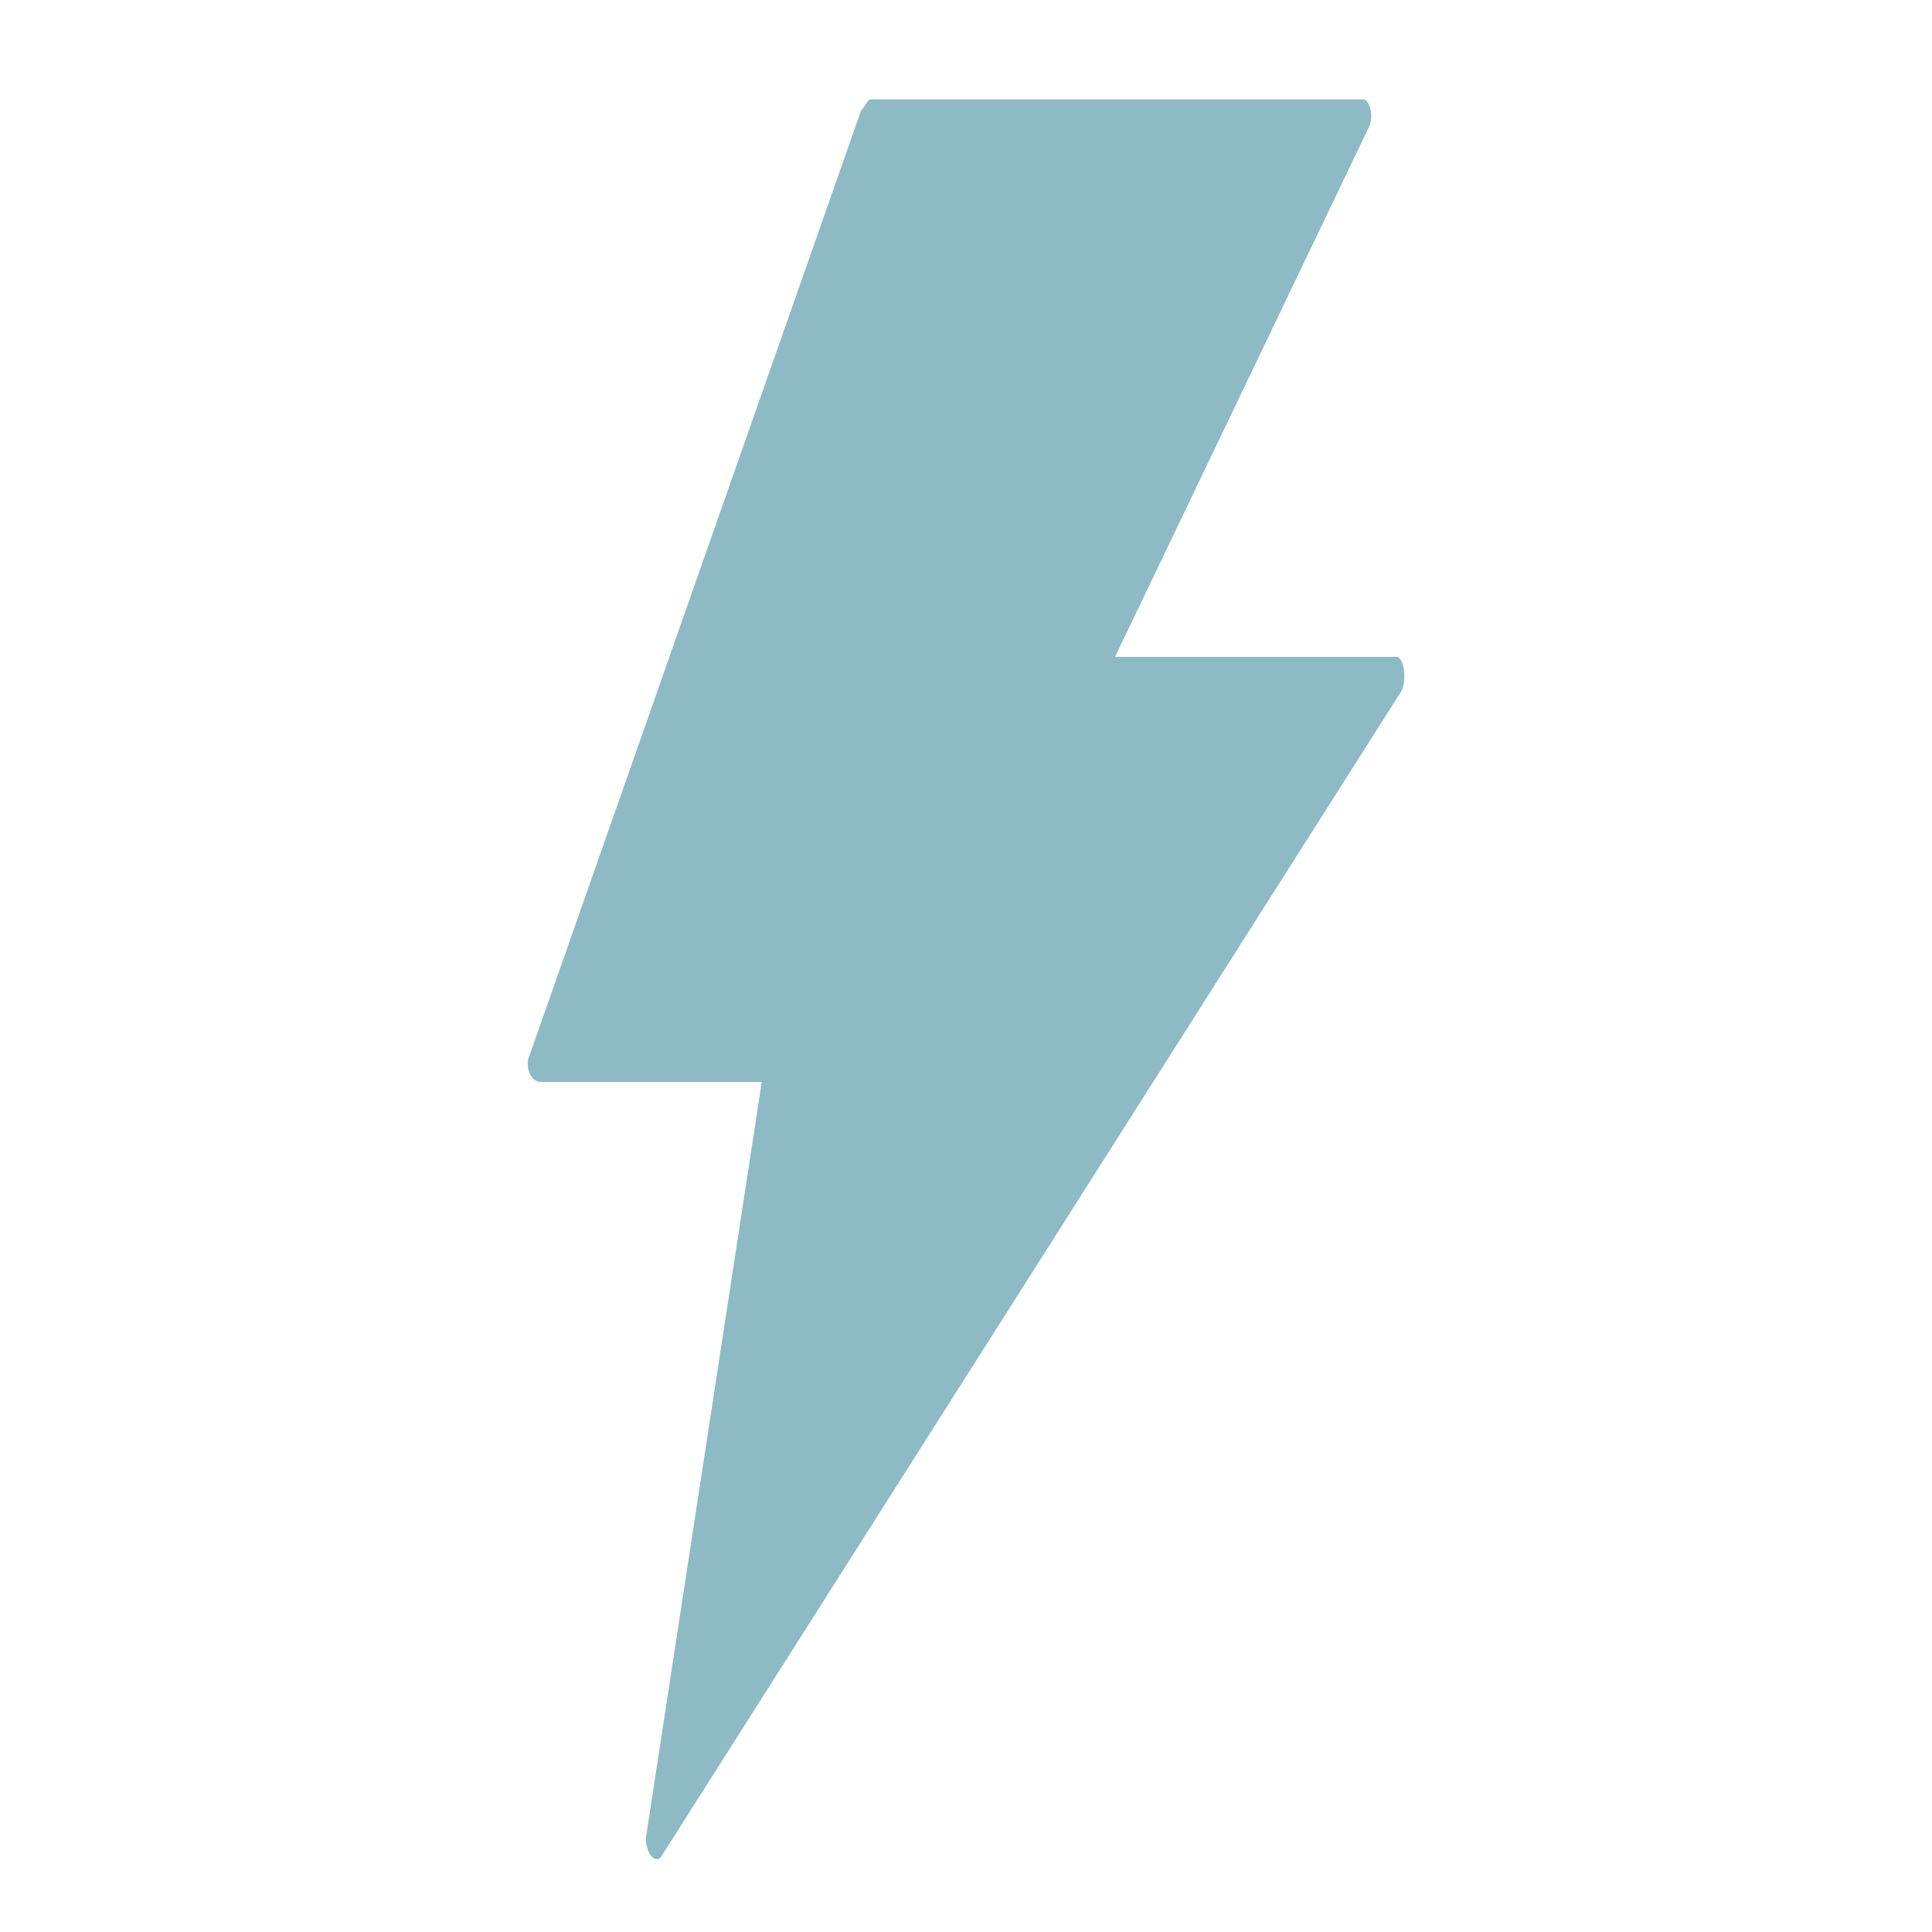<?xml version="1.0" encoding="utf-8"?>
<!-- Generator: Adobe Illustrator 23.1.0, SVG Export Plug-In . SVG Version: 6.00 Build 0)  -->
<svg version="1.1" id="Layer_1" xmlns="http://www.w3.org/2000/svg" xmlns:xlink="http://www.w3.org/1999/xlink" x="0px" y="0px"
	 width="35px" height="35px" viewBox="0 0 35 35" style="enable-background:new 0 0 35 35;" xml:space="preserve">
<style type="text/css">
	.st0{fill:#8DBAC5;}
</style>
<path class="st0" d="M25.3,11.9h-5.1l4.6-9.6c0.1-0.2,0-0.5-0.1-0.5h-8.9c-0.1,0-0.1,0.1-0.2,0.2l-6,17.1c-0.1,0.2,0,0.5,0.2,0.5h4
	l-2.1,13.7c0,0.3,0.2,0.5,0.3,0.3l13.4-21.1C25.5,12.2,25.4,11.9,25.3,11.9z"/>
</svg>
